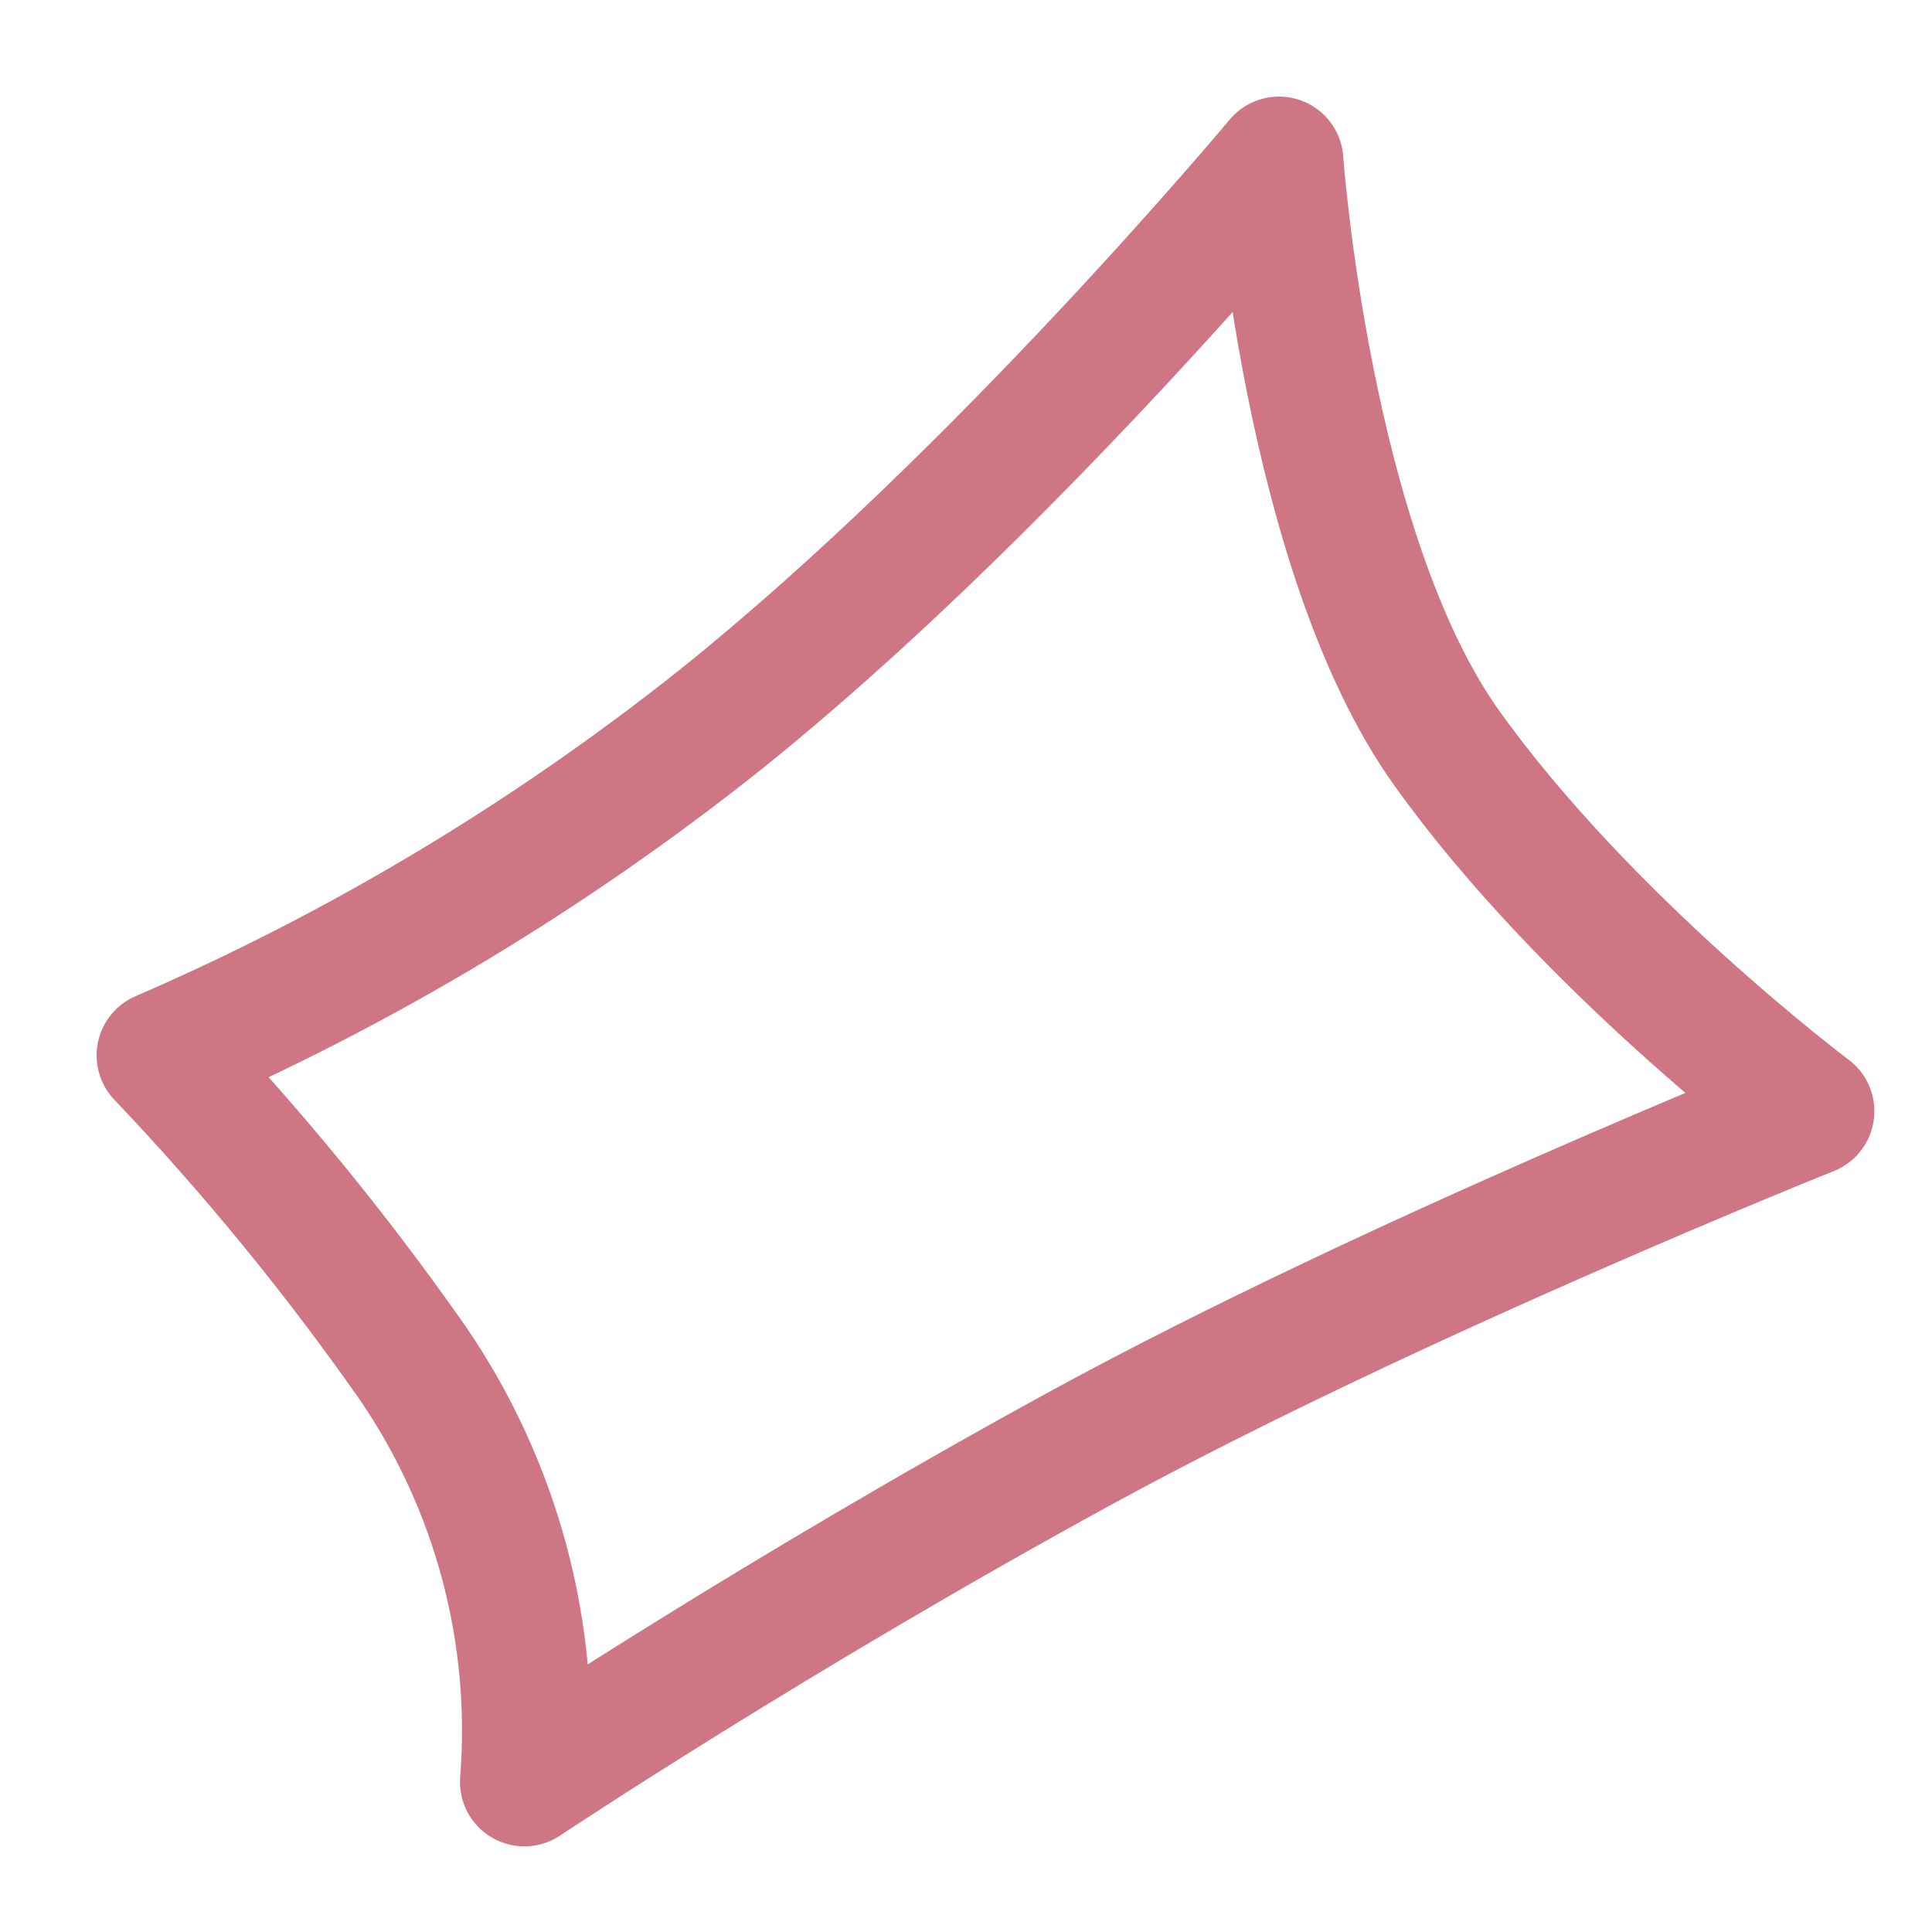 <?xml version="1.0" encoding="UTF-8"?> <svg xmlns="http://www.w3.org/2000/svg" width="12" height="12" viewBox="0 0 12 12" fill="none"><path d="M1 6.555C2.244 6.017 3.411 5.316 4.472 4.472C6.208 3.083 7.944 1 7.944 1C7.944 1 8.117 3.43 8.985 4.645C9.853 5.861 11.242 6.902 11.242 6.902C11.242 6.902 8.638 7.944 6.729 8.985C4.819 10.027 3.257 11.068 3.257 11.068C3.33 10.146 3.085 9.227 2.562 8.464C2.09 7.79 1.568 7.152 1 6.555Z" stroke="#CE7684" stroke-width="0.8" stroke-linecap="round" stroke-linejoin="round"></path></svg> 